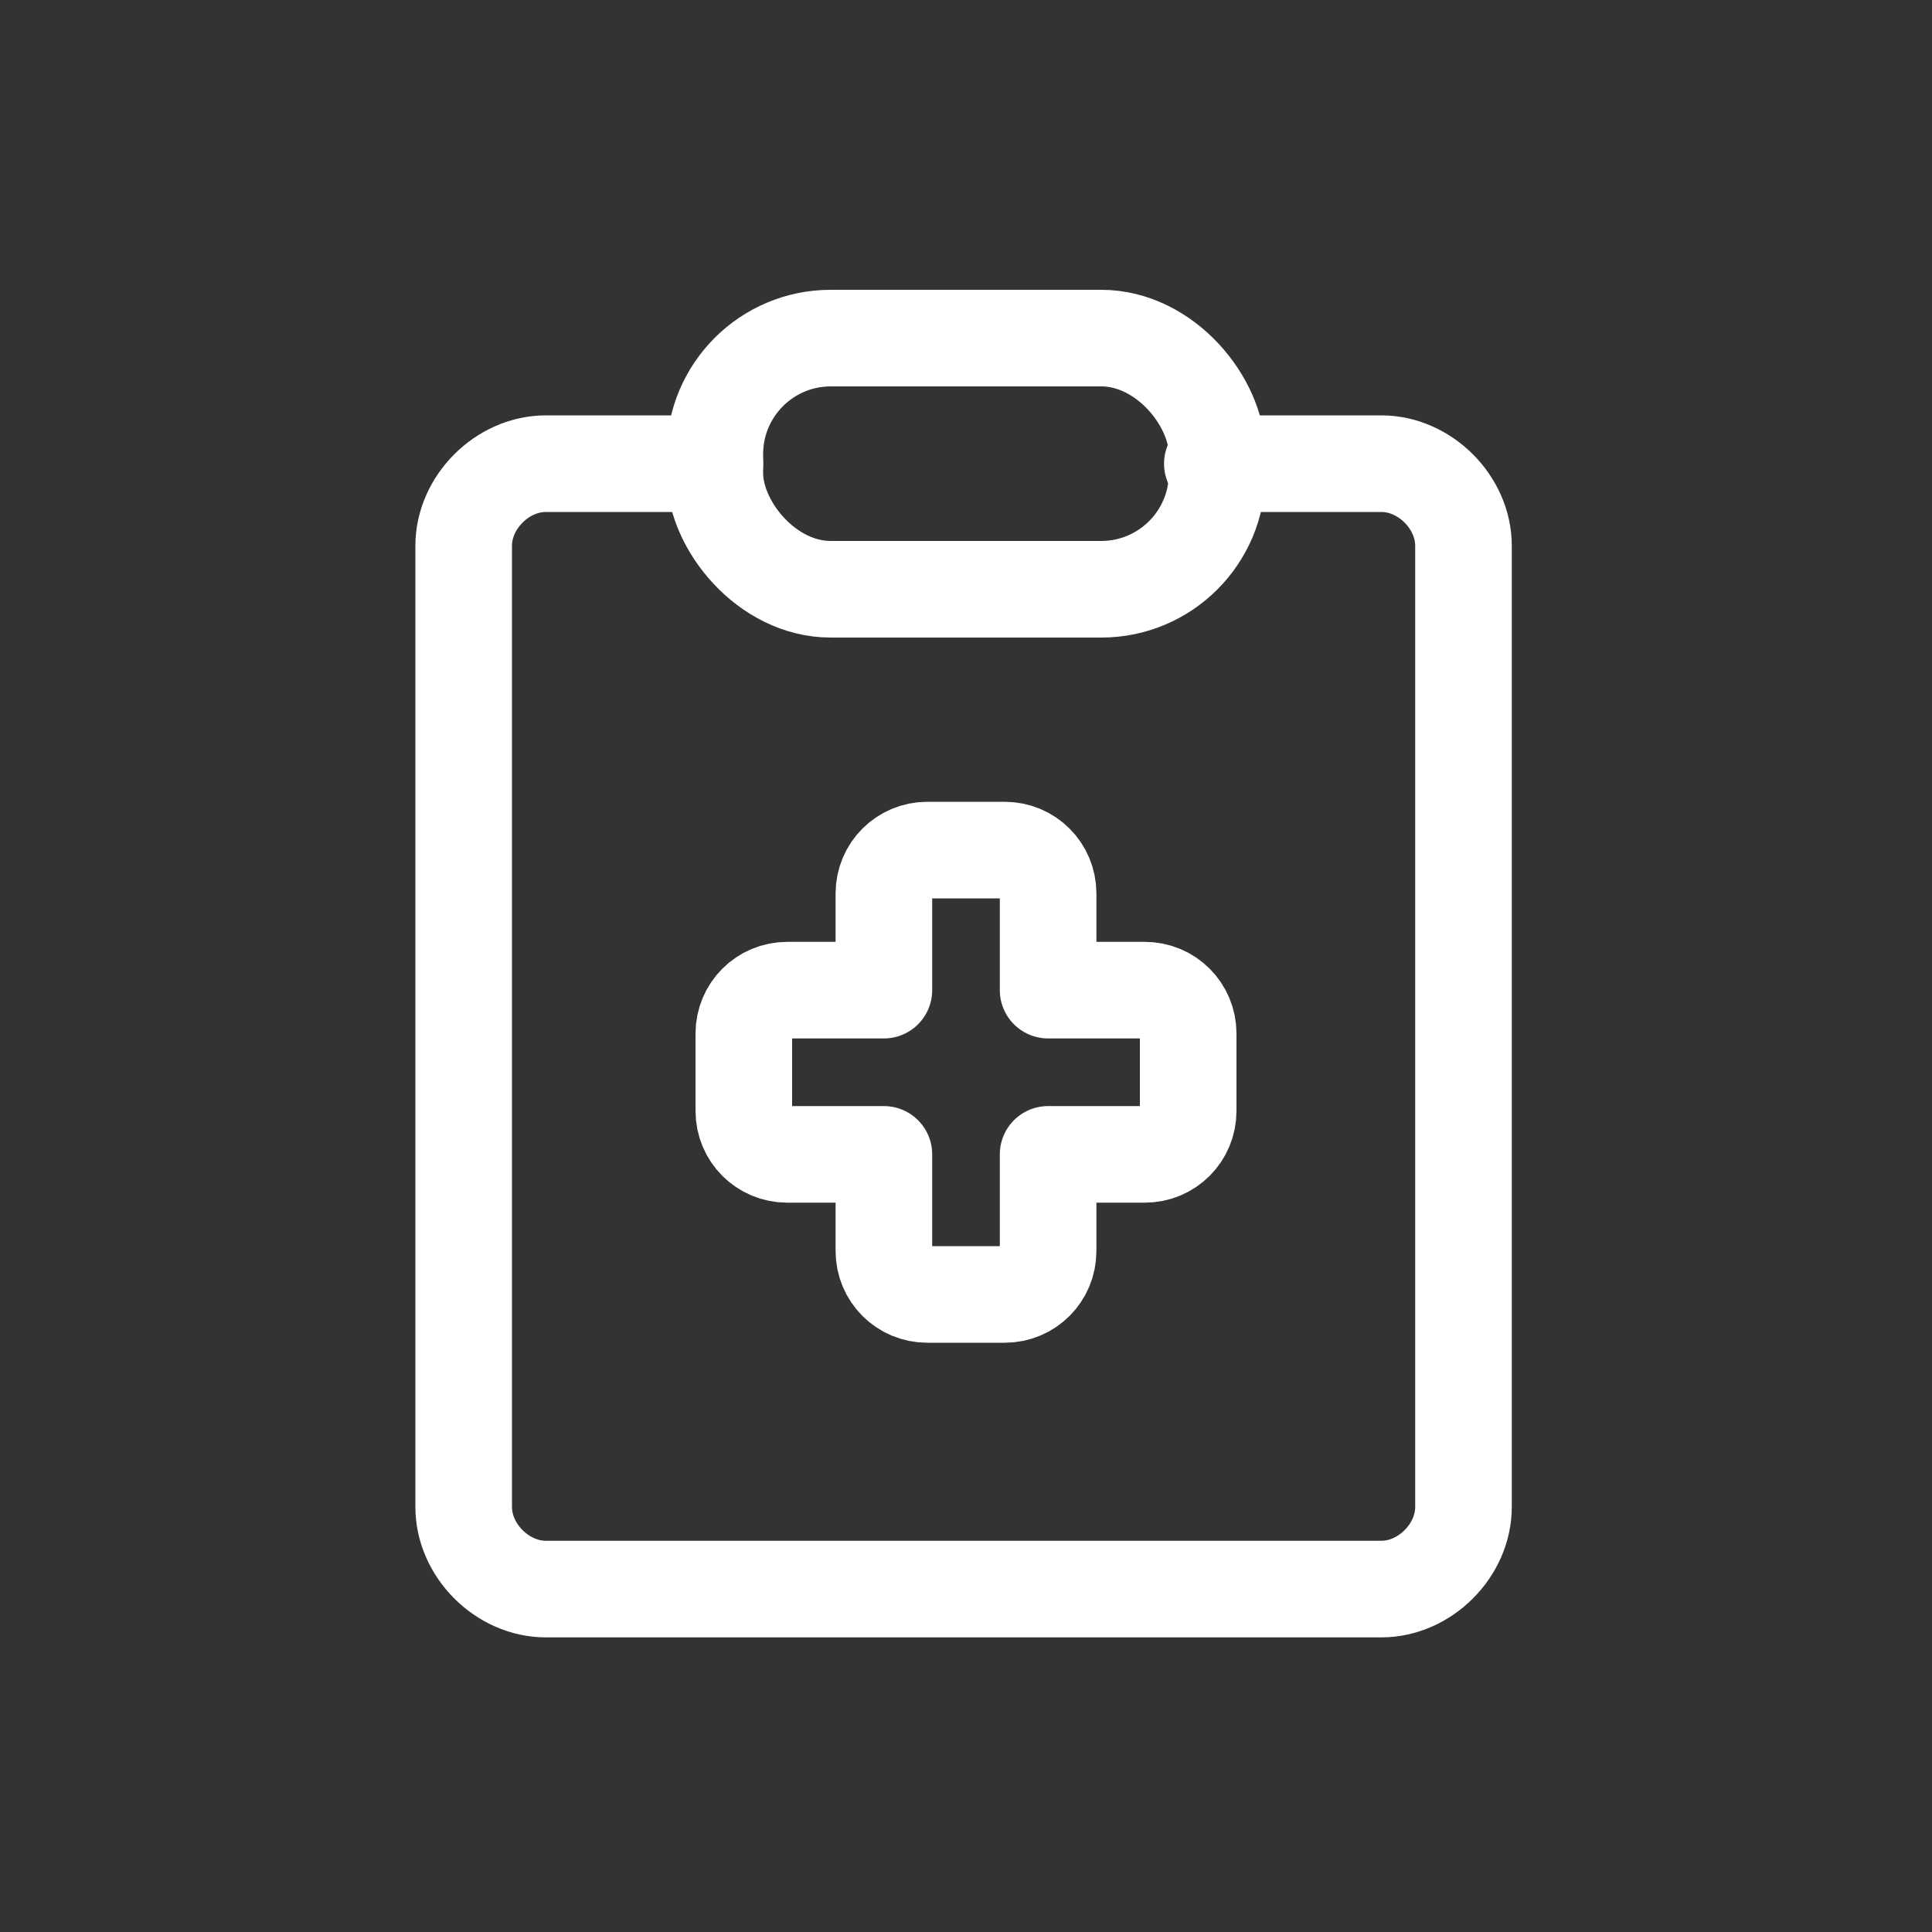 <?xml version="1.0" encoding="UTF-8"?>
<svg id="_レイヤー_2" data-name=" レイヤー 2" xmlns="http://www.w3.org/2000/svg" version="1.1" viewBox="0 0 40 40">
  <rect x="0" y="0" width="40" height="40" fill="#333333" stroke="none"/>
  <defs>
    <style>
      .cls-1 {
        stroke-width: 0px;
      }

      .cls-1, .cls-2 {
        fill: none;
      }

      .cls-2 {
        stroke: #fff;
        stroke-linecap: round;
        stroke-linejoin: round;
        stroke-width: 2px;
      }
    </style>
  </defs>
  <g id="_レイヤー_1-2" data-name=" レイヤー 1-2">
    <g>
      <rect class="cls-1" y="0" width="40" height="40"/>
      <g>
        <path class="cls-2" d="M14.8,9.6h-3.5c-.9,0-1.7.8-1.7,1.7v19.9c0,.9.8,1.7,1.7,1.7h17.3c.9,0,1.7-.8,1.7-1.7V11.3c0-.9-.8-1.7-1.7-1.7h-3.5"/>
        <rect class="cls-2" x="14.8" y="7" width="10.4" height="5.2" rx="2.4" ry="2.4"/>
        <path class="cls-2" d="M23.7,20.5h-2v-2c0-.5-.4-.9-.9-.9h-1.6c-.5,0-.9.4-.9.9v2h-2c-.5,0-.9.4-.9.9v1.6c0,.5.4.9.9.9h2v2c0,.5.4.9.9.9h1.6c.5,0,.9-.4.9-.9v-2h2c.5,0,.9-.4.9-.9v-1.6c0-.5-.4-.9-.9-.9Z"/>
      </g>
    </g>
  </g>
</svg>